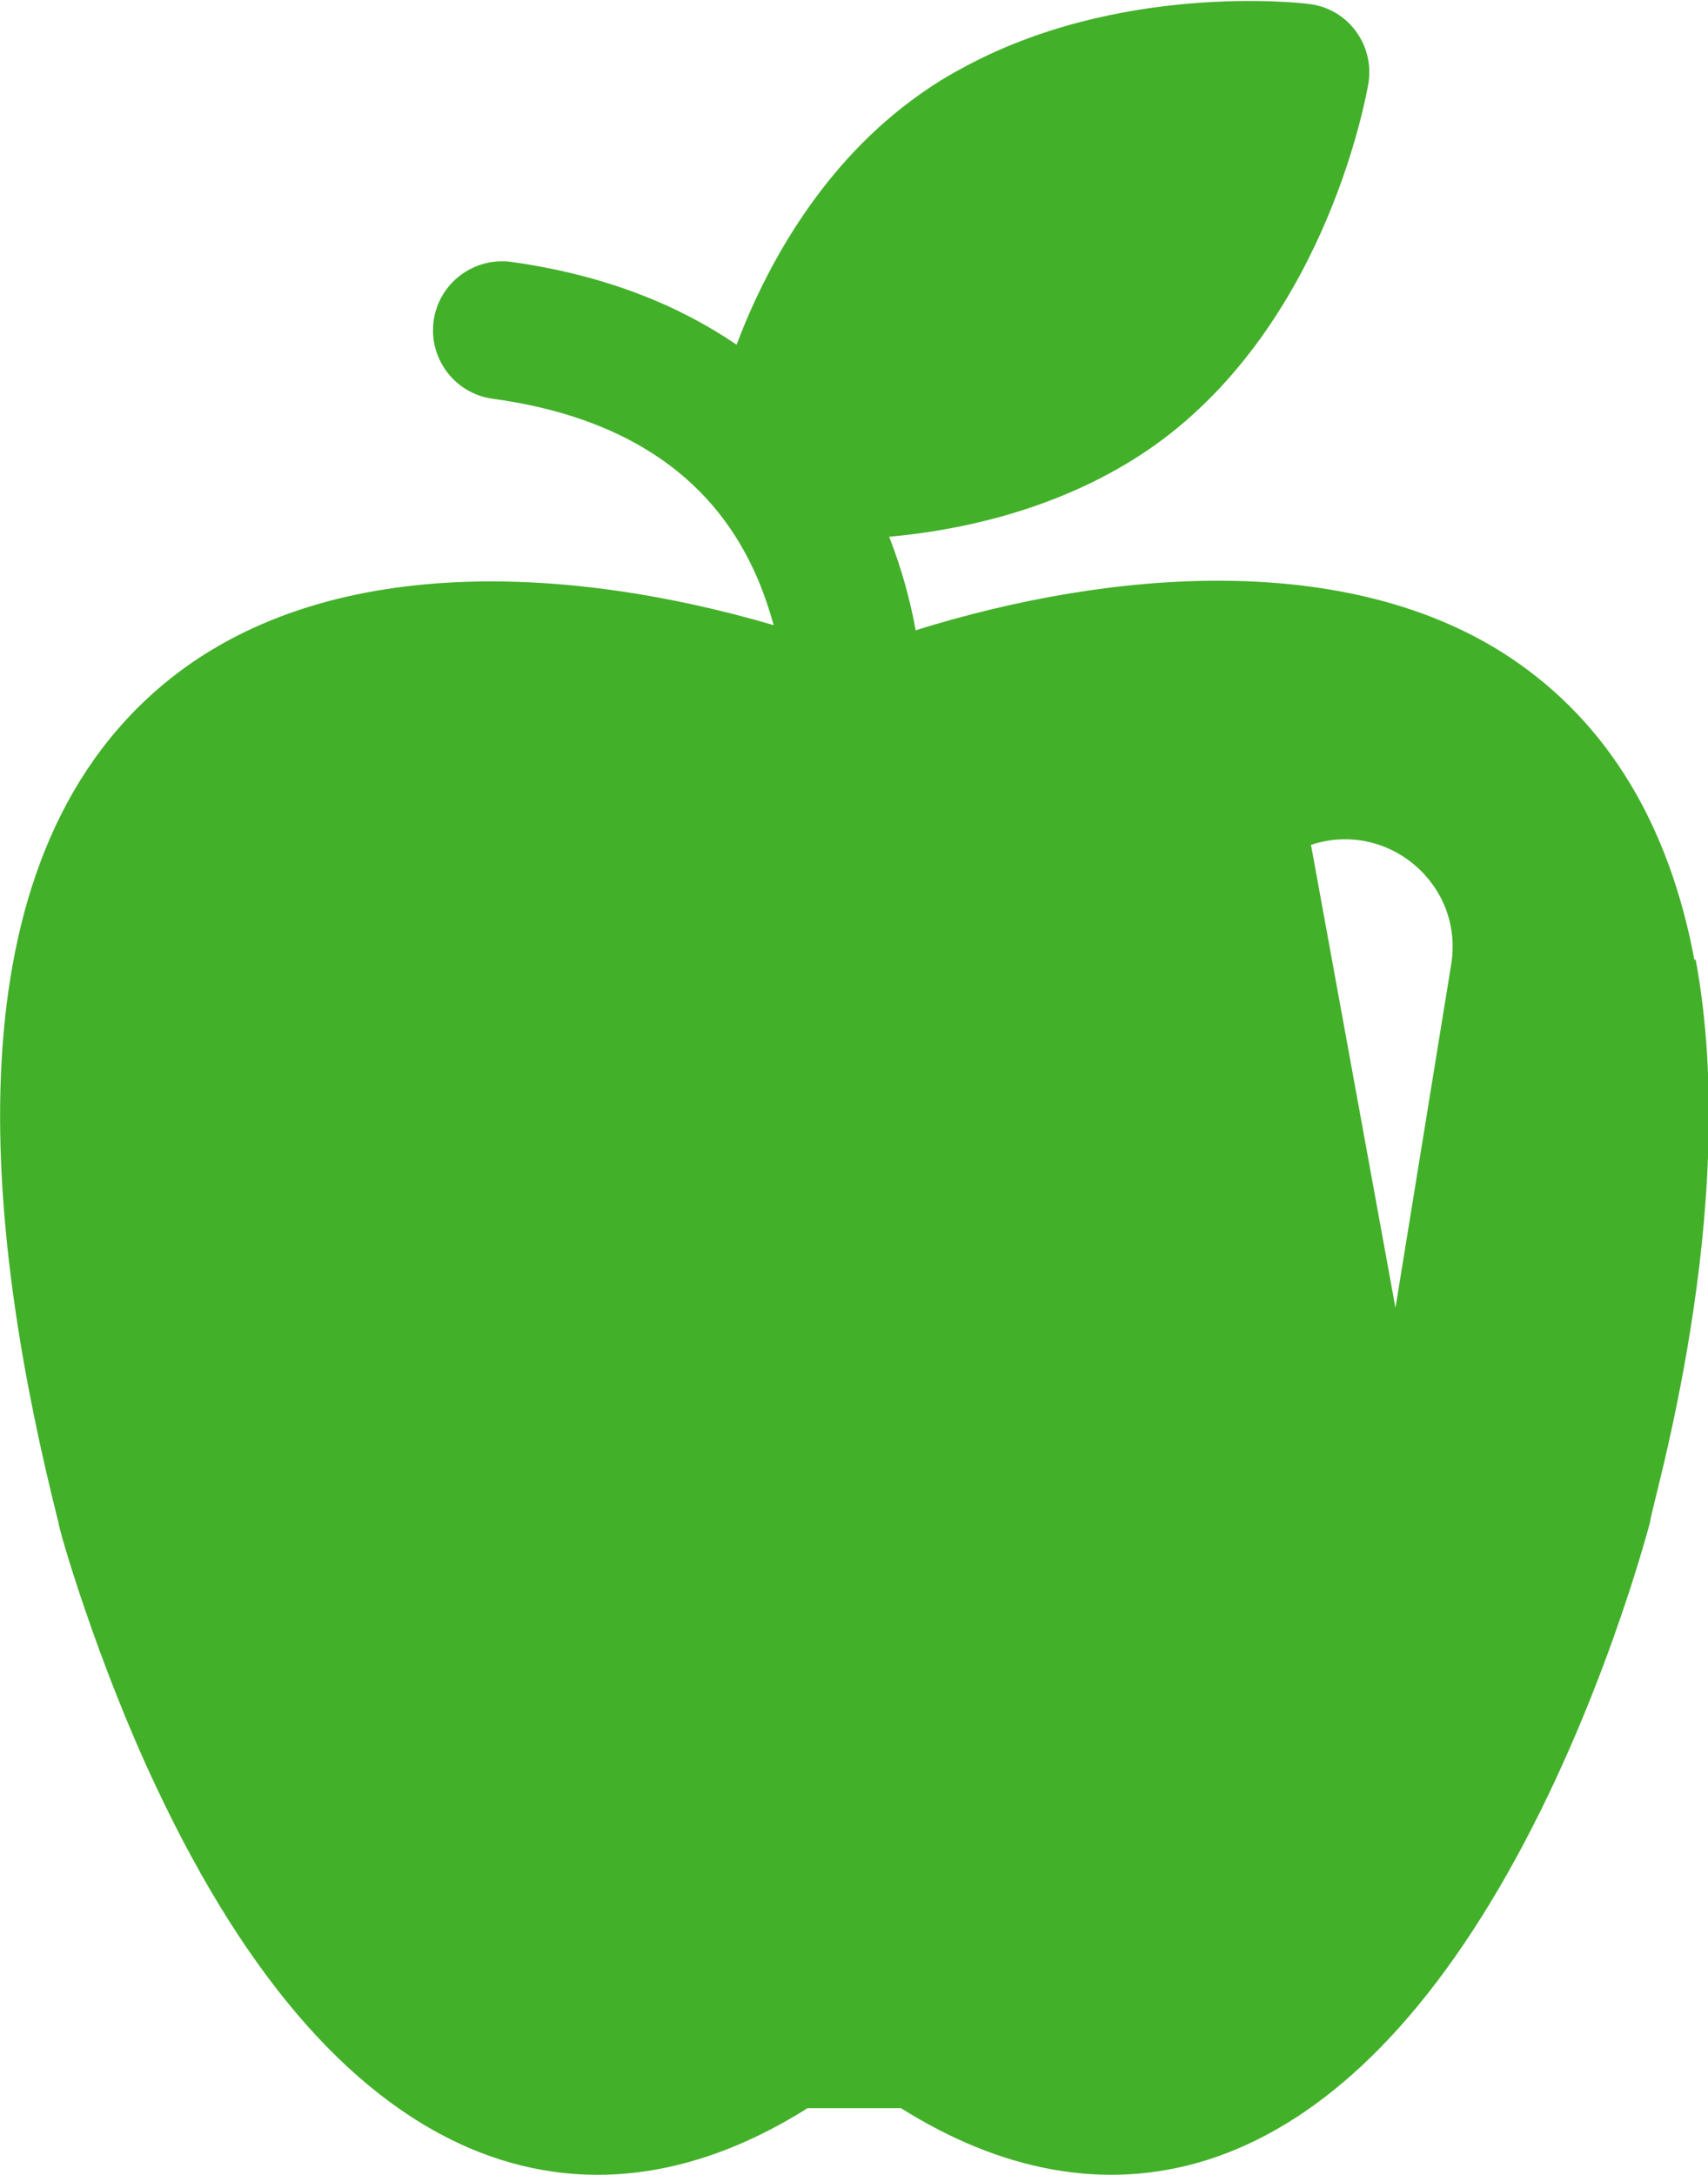 <?xml version="1.0" encoding="UTF-8"?>
<svg id="Layer_2" data-name="Layer 2" xmlns="http://www.w3.org/2000/svg" viewBox="0 0 30.33 38.62">
  <defs>
    <style>
      .cls-1 {
        fill: #43b02a;
      }
    </style>
  </defs>
  <g id="Layer_6" data-name="Layer 6">
    <path class="cls-1" d="m30.09,17.05c-.45-2.41-1.54-4.21-3.25-5.36-2.88-1.93-7.12-1.58-10.58-.5-.09-.5-.24-1.07-.47-1.66,1.75-.16,3.48-.7,4.86-1.73,2.95-2.22,3.62-6.16,3.65-6.32.11-.68-.36-1.33-1.06-1.41-.14-.02-3.39-.39-6.19,1.16-.32.17-.62.37-.9.58-1.62,1.22-2.56,2.96-3.07,4.31-1-.68-2.29-1.23-4-1.47-.67-.09-1.29.38-1.38,1.05s.38,1.29,1.05,1.38c2.28.31,3.84,1.33,4.63,3.03.16.34.27.68.36.99-3.71-1.09-8.18-1.31-10.99,1.18C-1.03,15.62-.19,22.17,1.04,27.04c0,.1.69,2.49,1.75,4.72,1.62,3.43,3.54,5.59,5.72,6.45,2.02.79,4.02.36,5.83-.78h1.66c3.48,2.19,7.49,1.63,10.77-4.17,1.67-2.95,2.49-6.09,2.53-6.23,0-.23,1.64-5.54.81-10Zm-4.32.07l-.99,6.1-1.5-8.22c1.36-.45,2.72.7,2.49,2.12Z"/>
  </g>
</svg>